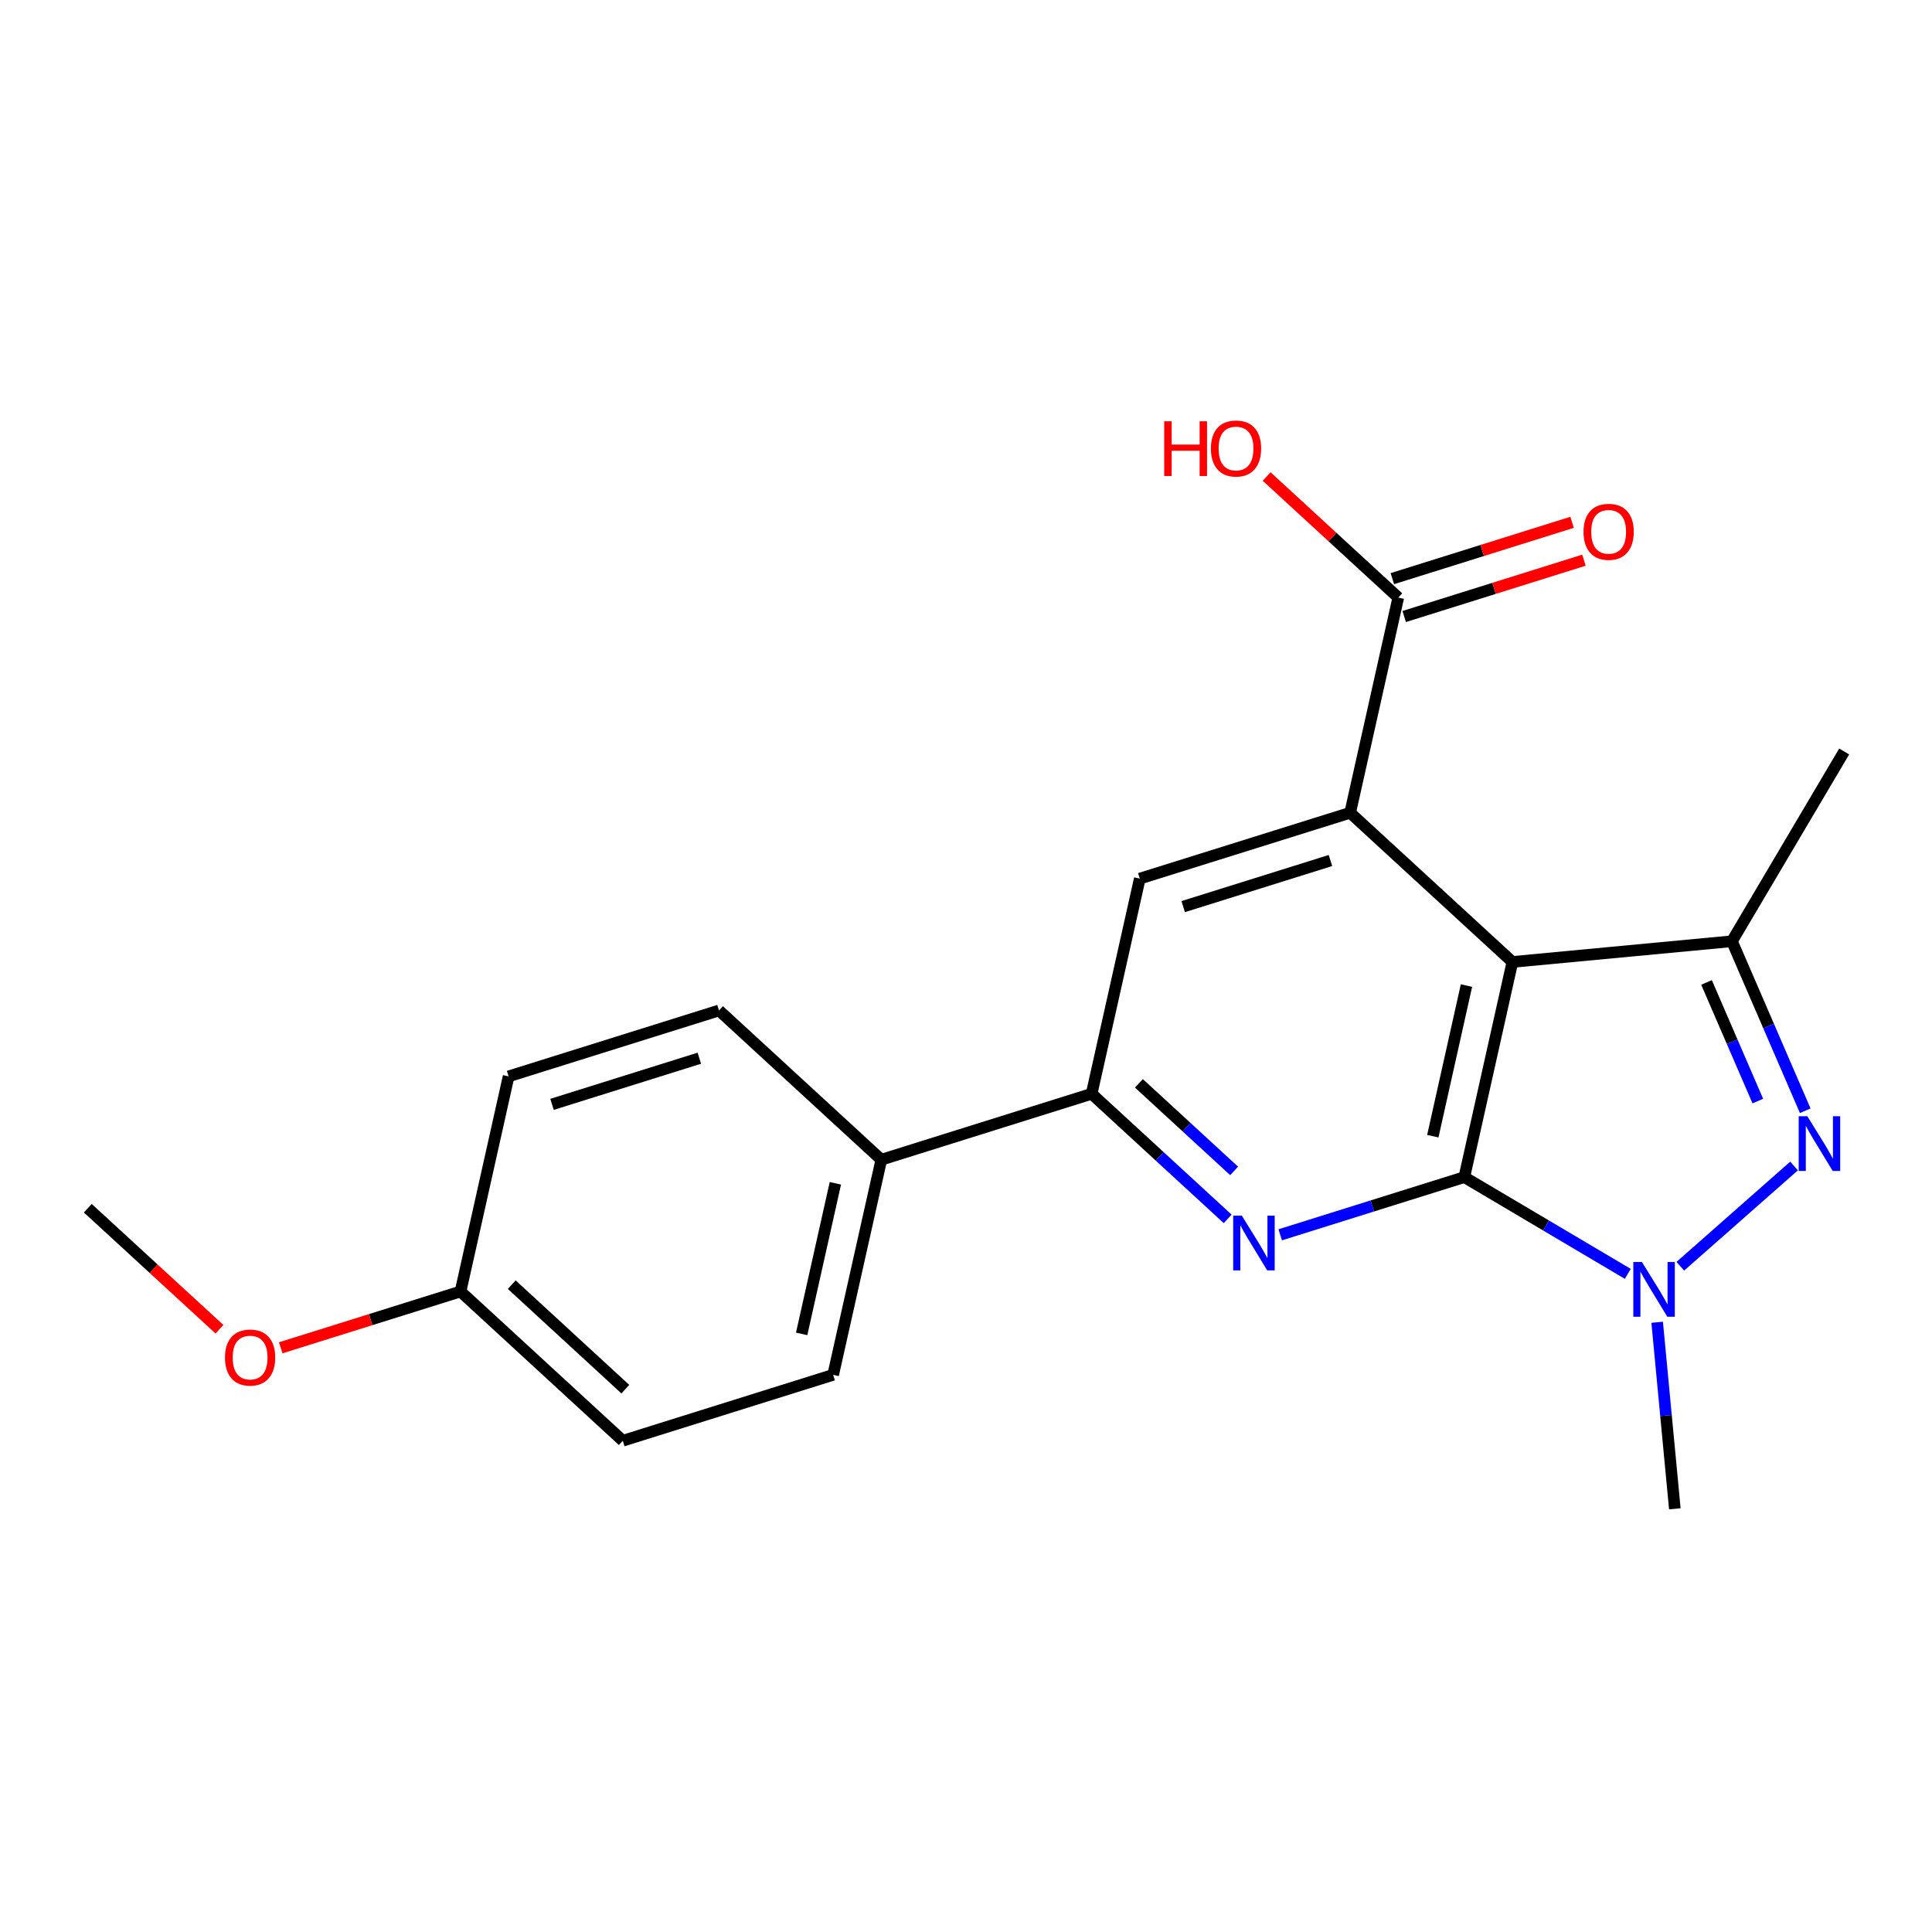 <?xml version='1.0' encoding='iso-8859-1'?>
<svg version='1.1' baseProfile='full'
              xmlns='http://www.w3.org/2000/svg'
                      xmlns:rdkit='http://www.rdkit.org/xml'
                      xmlns:xlink='http://www.w3.org/1999/xlink'
                  xml:space='preserve'
width='1000px' height='1000px' viewBox='0 0 1000 1000'>
<!-- END OF HEADER -->
<rect style='opacity:1.0;fill:#FFFFFF;stroke:none' width='1000' height='1000' x='0' y='0'> </rect>
<path class='bond-2' d='M 757.934,609.276 L 710.283,624.206' style='fill:none;fill-rule:evenodd;stroke:#000000;stroke-width:6px;stroke-linecap:butt;stroke-linejoin:miter;stroke-opacity:1' />
<path class='bond-2' d='M 710.283,624.206 L 662.632,639.136' style='fill:none;fill-rule:evenodd;stroke:#0000FF;stroke-width:6px;stroke-linecap:butt;stroke-linejoin:miter;stroke-opacity:1' />
<path class='bond-5' d='M 757.934,609.276 L 782.821,497.905' style='fill:none;fill-rule:evenodd;stroke:#000000;stroke-width:6px;stroke-linecap:butt;stroke-linejoin:miter;stroke-opacity:1' />
<path class='bond-5' d='M 741.622,588.091 L 759.043,510.131' style='fill:none;fill-rule:evenodd;stroke:#000000;stroke-width:6px;stroke-linecap:butt;stroke-linejoin:miter;stroke-opacity:1' />
<path class='bond-8' d='M 757.934,609.276 L 800.239,634.312' style='fill:none;fill-rule:evenodd;stroke:#000000;stroke-width:6px;stroke-linecap:butt;stroke-linejoin:miter;stroke-opacity:1' />
<path class='bond-8' d='M 800.239,634.312 L 842.544,659.349' style='fill:none;fill-rule:evenodd;stroke:#0000FF;stroke-width:6px;stroke-linecap:butt;stroke-linejoin:miter;stroke-opacity:1' />
<path class='bond-1' d='M 782.821,497.905 L 698.837,420.687' style='fill:none;fill-rule:evenodd;stroke:#000000;stroke-width:6px;stroke-linecap:butt;stroke-linejoin:miter;stroke-opacity:1' />
<path class='bond-6' d='M 782.821,497.905 L 896.452,487.19' style='fill:none;fill-rule:evenodd;stroke:#000000;stroke-width:6px;stroke-linecap:butt;stroke-linejoin:miter;stroke-opacity:1' />
<path class='bond-3' d='M 565.031,566.143 L 600.239,598.519' style='fill:none;fill-rule:evenodd;stroke:#000000;stroke-width:6px;stroke-linecap:butt;stroke-linejoin:miter;stroke-opacity:1' />
<path class='bond-3' d='M 600.239,598.519 L 635.446,630.895' style='fill:none;fill-rule:evenodd;stroke:#0000FF;stroke-width:6px;stroke-linecap:butt;stroke-linejoin:miter;stroke-opacity:1' />
<path class='bond-3' d='M 589.497,560.737 L 614.142,583.4' style='fill:none;fill-rule:evenodd;stroke:#000000;stroke-width:6px;stroke-linecap:butt;stroke-linejoin:miter;stroke-opacity:1' />
<path class='bond-3' d='M 614.142,583.4 L 638.787,606.063' style='fill:none;fill-rule:evenodd;stroke:#0000FF;stroke-width:6px;stroke-linecap:butt;stroke-linejoin:miter;stroke-opacity:1' />
<path class='bond-4' d='M 565.031,566.143 L 589.953,454.772' style='fill:none;fill-rule:evenodd;stroke:#000000;stroke-width:6px;stroke-linecap:butt;stroke-linejoin:miter;stroke-opacity:1' />
<path class='bond-20' d='M 565.031,566.143 L 456.17,600.262' style='fill:none;fill-rule:evenodd;stroke:#000000;stroke-width:6px;stroke-linecap:butt;stroke-linejoin:miter;stroke-opacity:1' />
<path class='bond-0' d='M 698.837,420.687 L 589.953,454.772' style='fill:none;fill-rule:evenodd;stroke:#000000;stroke-width:6px;stroke-linecap:butt;stroke-linejoin:miter;stroke-opacity:1' />
<path class='bond-0' d='M 688.64,445.402 L 612.421,469.261' style='fill:none;fill-rule:evenodd;stroke:#000000;stroke-width:6px;stroke-linecap:butt;stroke-linejoin:miter;stroke-opacity:1' />
<path class='bond-12' d='M 698.837,420.687 L 723.747,309.304' style='fill:none;fill-rule:evenodd;stroke:#000000;stroke-width:6px;stroke-linecap:butt;stroke-linejoin:miter;stroke-opacity:1' />
<path class='bond-7' d='M 896.452,487.19 L 915.419,531.055' style='fill:none;fill-rule:evenodd;stroke:#000000;stroke-width:6px;stroke-linecap:butt;stroke-linejoin:miter;stroke-opacity:1' />
<path class='bond-7' d='M 915.419,531.055 L 934.386,574.919' style='fill:none;fill-rule:evenodd;stroke:#0000FF;stroke-width:6px;stroke-linecap:butt;stroke-linejoin:miter;stroke-opacity:1' />
<path class='bond-7' d='M 883.289,508.502 L 896.566,539.207' style='fill:none;fill-rule:evenodd;stroke:#000000;stroke-width:6px;stroke-linecap:butt;stroke-linejoin:miter;stroke-opacity:1' />
<path class='bond-7' d='M 896.566,539.207 L 909.843,569.912' style='fill:none;fill-rule:evenodd;stroke:#0000FF;stroke-width:6px;stroke-linecap:butt;stroke-linejoin:miter;stroke-opacity:1' />
<path class='bond-23' d='M 896.452,487.19 L 954.545,388.964' style='fill:none;fill-rule:evenodd;stroke:#000000;stroke-width:6px;stroke-linecap:butt;stroke-linejoin:miter;stroke-opacity:1' />
<path class='bond-10' d='M 723.747,309.304 L 689.681,277.974' style='fill:none;fill-rule:evenodd;stroke:#000000;stroke-width:6px;stroke-linecap:butt;stroke-linejoin:miter;stroke-opacity:1' />
<path class='bond-10' d='M 689.681,277.974 L 655.614,246.643' style='fill:none;fill-rule:evenodd;stroke:#FF0000;stroke-width:6px;stroke-linecap:butt;stroke-linejoin:miter;stroke-opacity:1' />
<path class='bond-11' d='M 726.818,319.104 L 773.333,304.529' style='fill:none;fill-rule:evenodd;stroke:#000000;stroke-width:6px;stroke-linecap:butt;stroke-linejoin:miter;stroke-opacity:1' />
<path class='bond-11' d='M 773.333,304.529 L 819.849,289.953' style='fill:none;fill-rule:evenodd;stroke:#FF0000;stroke-width:6px;stroke-linecap:butt;stroke-linejoin:miter;stroke-opacity:1' />
<path class='bond-11' d='M 720.676,299.504 L 767.191,284.929' style='fill:none;fill-rule:evenodd;stroke:#000000;stroke-width:6px;stroke-linecap:butt;stroke-linejoin:miter;stroke-opacity:1' />
<path class='bond-11' d='M 767.191,284.929 L 813.707,270.353' style='fill:none;fill-rule:evenodd;stroke:#FF0000;stroke-width:6px;stroke-linecap:butt;stroke-linejoin:miter;stroke-opacity:1' />
<path class='bond-13' d='M 866.886,780.955 L 862.317,732.68' style='fill:none;fill-rule:evenodd;stroke:#000000;stroke-width:6px;stroke-linecap:butt;stroke-linejoin:miter;stroke-opacity:1' />
<path class='bond-13' d='M 862.317,732.68 L 857.747,684.404' style='fill:none;fill-rule:evenodd;stroke:#0000FF;stroke-width:6px;stroke-linecap:butt;stroke-linejoin:miter;stroke-opacity:1' />
<path class='bond-21' d='M 45.455,625.377 L 79.527,656.695' style='fill:none;fill-rule:evenodd;stroke:#000000;stroke-width:6px;stroke-linecap:butt;stroke-linejoin:miter;stroke-opacity:1' />
<path class='bond-21' d='M 79.527,656.695 L 113.599,688.013' style='fill:none;fill-rule:evenodd;stroke:#FF0000;stroke-width:6px;stroke-linecap:butt;stroke-linejoin:miter;stroke-opacity:1' />
<path class='bond-17' d='M 238.369,668.465 L 322.354,745.729' style='fill:none;fill-rule:evenodd;stroke:#000000;stroke-width:6px;stroke-linecap:butt;stroke-linejoin:miter;stroke-opacity:1' />
<path class='bond-17' d='M 264.873,664.939 L 323.662,719.023' style='fill:none;fill-rule:evenodd;stroke:#000000;stroke-width:6px;stroke-linecap:butt;stroke-linejoin:miter;stroke-opacity:1' />
<path class='bond-18' d='M 238.369,668.465 L 263.256,557.128' style='fill:none;fill-rule:evenodd;stroke:#000000;stroke-width:6px;stroke-linecap:butt;stroke-linejoin:miter;stroke-opacity:1' />
<path class='bond-22' d='M 238.369,668.465 L 191.837,683.042' style='fill:none;fill-rule:evenodd;stroke:#000000;stroke-width:6px;stroke-linecap:butt;stroke-linejoin:miter;stroke-opacity:1' />
<path class='bond-22' d='M 191.837,683.042 L 145.304,697.618' style='fill:none;fill-rule:evenodd;stroke:#FF0000;stroke-width:6px;stroke-linecap:butt;stroke-linejoin:miter;stroke-opacity:1' />
<path class='bond-16' d='M 322.354,745.729 L 431.237,711.61' style='fill:none;fill-rule:evenodd;stroke:#000000;stroke-width:6px;stroke-linecap:butt;stroke-linejoin:miter;stroke-opacity:1' />
<path class='bond-14' d='M 263.256,557.128 L 372.163,523.009' style='fill:none;fill-rule:evenodd;stroke:#000000;stroke-width:6px;stroke-linecap:butt;stroke-linejoin:miter;stroke-opacity:1' />
<path class='bond-14' d='M 285.733,571.611 L 361.967,547.728' style='fill:none;fill-rule:evenodd;stroke:#000000;stroke-width:6px;stroke-linecap:butt;stroke-linejoin:miter;stroke-opacity:1' />
<path class='bond-19' d='M 431.237,711.61 L 456.17,600.262' style='fill:none;fill-rule:evenodd;stroke:#000000;stroke-width:6px;stroke-linecap:butt;stroke-linejoin:miter;stroke-opacity:1' />
<path class='bond-19' d='M 414.934,690.42 L 432.387,612.476' style='fill:none;fill-rule:evenodd;stroke:#000000;stroke-width:6px;stroke-linecap:butt;stroke-linejoin:miter;stroke-opacity:1' />
<path class='bond-15' d='M 456.17,600.262 L 372.163,523.009' style='fill:none;fill-rule:evenodd;stroke:#000000;stroke-width:6px;stroke-linecap:butt;stroke-linejoin:miter;stroke-opacity:1' />
<path class='bond-9' d='M 869.73,655.411 L 928.602,603.515' style='fill:none;fill-rule:evenodd;stroke:#0000FF;stroke-width:6px;stroke-linecap:butt;stroke-linejoin:miter;stroke-opacity:1' />
<path  class='atom-16' d='M 849.877 653.233
L 859.157 668.233
Q 860.077 669.713, 861.557 672.393
Q 863.037 675.073, 863.117 675.233
L 863.117 653.233
L 866.877 653.233
L 866.877 681.553
L 862.997 681.553
L 853.037 665.153
Q 851.877 663.233, 850.637 661.033
Q 849.437 658.833, 849.077 658.153
L 849.077 681.553
L 845.397 681.553
L 845.397 653.233
L 849.877 653.233
' fill='#0000FF'/>
<path  class='atom-17' d='M 935.482 577.772
L 944.762 592.772
Q 945.682 594.252, 947.162 596.932
Q 948.642 599.612, 948.722 599.772
L 948.722 577.772
L 952.482 577.772
L 952.482 606.092
L 948.602 606.092
L 938.642 589.692
Q 937.482 587.772, 936.242 585.572
Q 935.042 583.372, 934.682 582.692
L 934.682 606.092
L 931.002 606.092
L 931.002 577.772
L 935.482 577.772
' fill='#0000FF'/>
<path  class='atom-18' d='M 602.602 218.063
L 606.442 218.063
L 606.442 230.103
L 620.922 230.103
L 620.922 218.063
L 624.762 218.063
L 624.762 246.383
L 620.922 246.383
L 620.922 233.303
L 606.442 233.303
L 606.442 246.383
L 602.602 246.383
L 602.602 218.063
' fill='#FF0000'/>
<path  class='atom-18' d='M 626.762 232.143
Q 626.762 225.343, 630.122 221.543
Q 633.482 217.743, 639.762 217.743
Q 646.042 217.743, 649.402 221.543
Q 652.762 225.343, 652.762 232.143
Q 652.762 239.023, 649.362 242.943
Q 645.962 246.823, 639.762 246.823
Q 633.522 246.823, 630.122 242.943
Q 626.762 239.063, 626.762 232.143
M 639.762 243.623
Q 644.082 243.623, 646.402 240.743
Q 648.762 237.823, 648.762 232.143
Q 648.762 226.583, 646.402 223.783
Q 644.082 220.943, 639.762 220.943
Q 635.442 220.943, 633.082 223.743
Q 630.762 226.543, 630.762 232.143
Q 630.762 237.863, 633.082 240.743
Q 635.442 243.623, 639.762 243.623
' fill='#FF0000'/>
<path  class='atom-19' d='M 116.451 702.664
Q 116.451 695.864, 119.811 692.064
Q 123.171 688.264, 129.451 688.264
Q 135.731 688.264, 139.091 692.064
Q 142.451 695.864, 142.451 702.664
Q 142.451 709.544, 139.051 713.464
Q 135.651 717.344, 129.451 717.344
Q 123.211 717.344, 119.811 713.464
Q 116.451 709.584, 116.451 702.664
M 129.451 714.144
Q 133.771 714.144, 136.091 711.264
Q 138.451 708.344, 138.451 702.664
Q 138.451 697.104, 136.091 694.304
Q 133.771 691.464, 129.451 691.464
Q 125.131 691.464, 122.771 694.264
Q 120.451 697.064, 120.451 702.664
Q 120.451 708.384, 122.771 711.264
Q 125.131 714.144, 129.451 714.144
' fill='#FF0000'/>
<path  class='atom-20' d='M 819.63 275.265
Q 819.63 268.465, 822.99 264.665
Q 826.35 260.865, 832.63 260.865
Q 838.91 260.865, 842.27 264.665
Q 845.63 268.465, 845.63 275.265
Q 845.63 282.145, 842.23 286.065
Q 838.83 289.945, 832.63 289.945
Q 826.39 289.945, 822.99 286.065
Q 819.63 282.185, 819.63 275.265
M 832.63 286.745
Q 836.95 286.745, 839.27 283.865
Q 841.63 280.945, 841.63 275.265
Q 841.63 269.705, 839.27 266.905
Q 836.95 264.065, 832.63 264.065
Q 828.31 264.065, 825.95 266.865
Q 823.63 269.665, 823.63 275.265
Q 823.63 280.985, 825.95 283.865
Q 828.31 286.745, 832.63 286.745
' fill='#FF0000'/>
<path  class='atom-21' d='M 642.779 629.235
L 652.059 644.235
Q 652.979 645.715, 654.459 648.395
Q 655.939 651.075, 656.019 651.235
L 656.019 629.235
L 659.779 629.235
L 659.779 657.555
L 655.899 657.555
L 645.939 641.155
Q 644.779 639.235, 643.539 637.035
Q 642.339 634.835, 641.979 634.155
L 641.979 657.555
L 638.299 657.555
L 638.299 629.235
L 642.779 629.235
' fill='#0000FF'/>
</svg>
